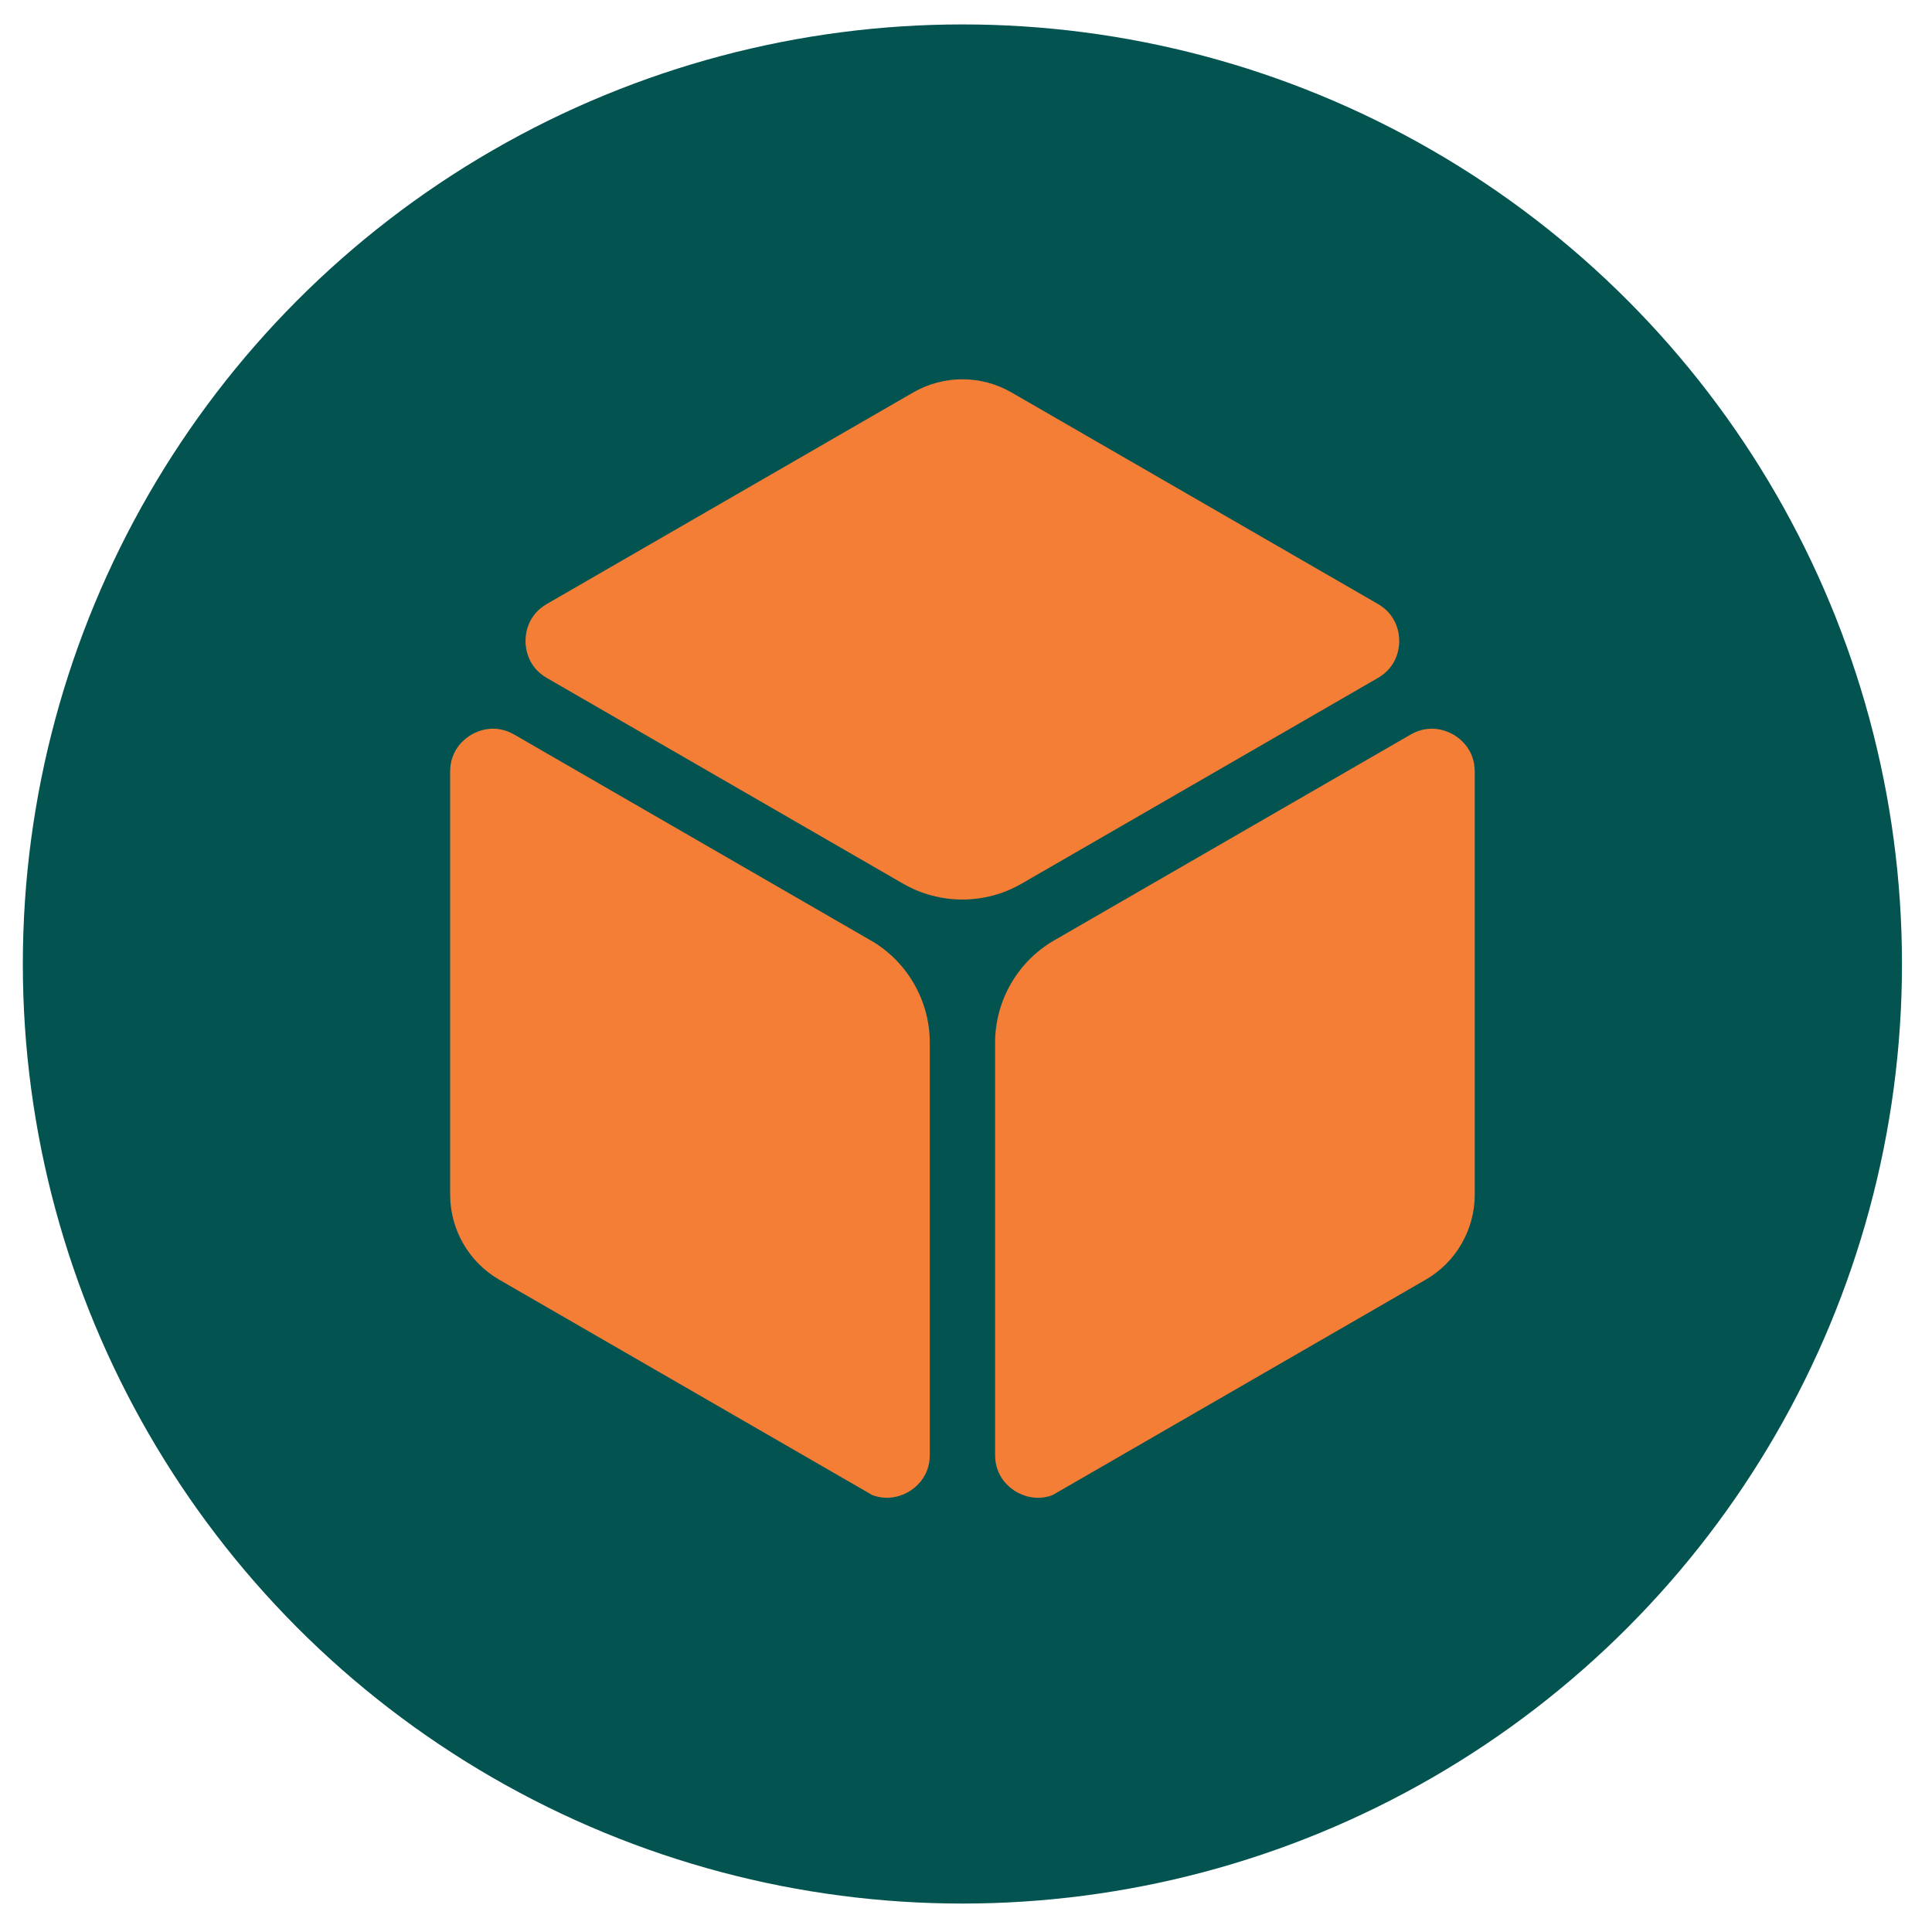 <svg xmlns="http://www.w3.org/2000/svg" id="Layer_1" data-name="Layer 1" viewBox="0 0 500 500"><defs><style>      .cls-1 {        fill: #f57e36;      }      .cls-1, .cls-2 {        stroke-width: 0px;      }      .cls-2 {        fill: #035351;      }    </style></defs><circle class="cls-2" cx="249.07" cy="249.48" r="243.16"></circle><g><path class="cls-1" d="m264.36,228.71s92.23-53.25,92.23-53.25c4.99-2.88,5.53-7.66,5.53-9.58s-.54-6.7-5.53-9.58l-94.84-54.75c-3.91-2.26-8.3-3.39-12.69-3.39s-8.78,1.13-12.69,3.39l-94.84,54.75c-4.99,2.88-5.53,7.66-5.53,9.58s.54,6.7,5.53,9.58l92.23,53.26c.05.02.09.05.14.07,9.36,5.34,20.95,5.34,30.31,0,.04-.03.09-.05.13-.08h0Z"></path><path class="cls-1" d="m376.12,190.11c-1.66-.96-6.07-2.88-11.06,0,0,0-92.24,53.26-92.24,53.26-.06.04-.13.07-.19.11-9.32,5.47-15.1,15.55-15.1,26.37v106.68c0,5.77,3.87,8.62,5.54,9.58,1.47.85,5.08,2.44,9.35.81l96.55-55.74c7.83-4.52,12.69-12.94,12.69-21.98v-109.51c0-5.76-3.87-8.62-5.53-9.58h0Z"></path><path class="cls-1" d="m225.51,243.48c-.06-.04-.13-.07-.19-.11l-92.23-53.26c-4.99-2.88-9.4-.96-11.06,0-1.66.96-5.53,3.82-5.53,9.58v109.51c0,9.04,4.86,17.46,12.69,21.98l96.55,55.74c4.26,1.63,7.88.04,9.35-.81,1.67-.96,5.54-3.82,5.54-9.58v-106.68c0-10.82-5.78-20.9-15.1-26.37h0Z"></path></g></svg>